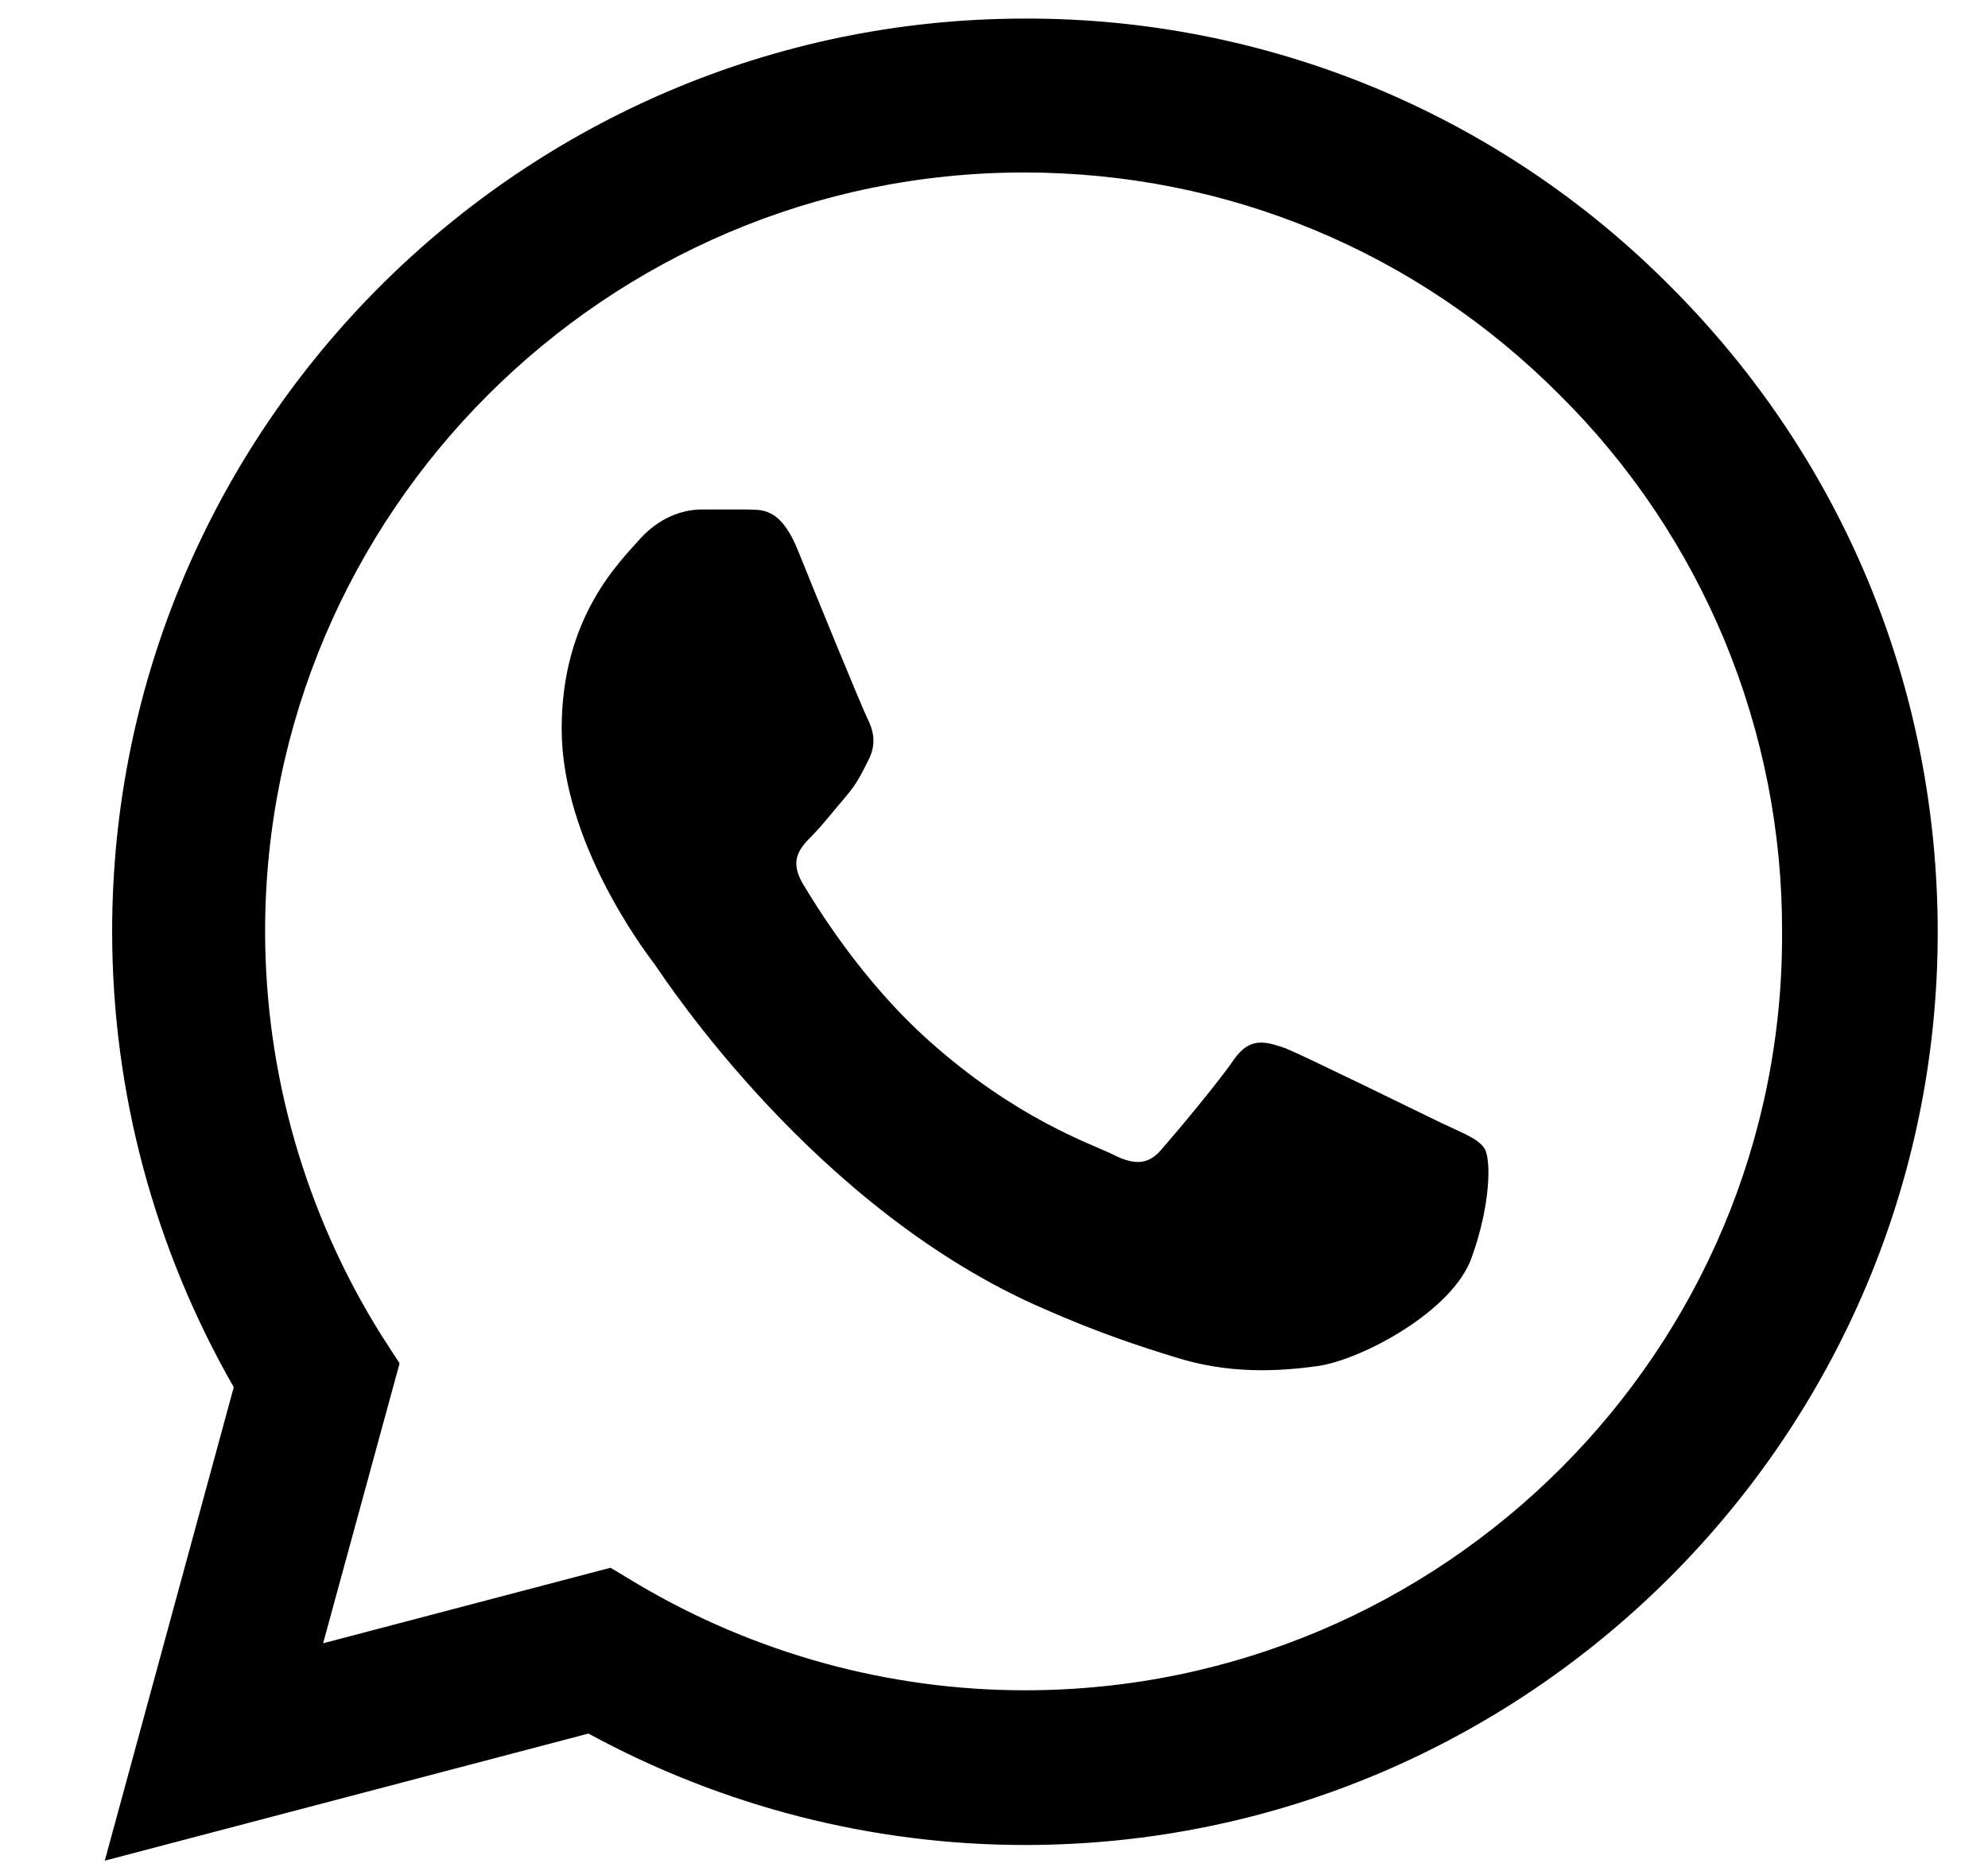 <?xml version="1.0" encoding="UTF-8"?> <svg xmlns="http://www.w3.org/2000/svg" width="17" height="16" viewBox="0 0 17 16" fill="none"><path d="M14.286 2.451C13.564 1.722 12.704 1.144 11.756 0.75C10.808 0.357 9.791 0.156 8.765 0.159C4.464 0.159 0.959 3.664 0.959 7.965C0.959 9.343 1.322 10.682 1.999 11.863L0.896 15.912L5.032 14.825C6.174 15.447 7.457 15.778 8.765 15.778C13.065 15.778 16.57 12.273 16.57 7.973C16.57 5.885 15.759 3.924 14.286 2.451ZM8.765 14.455C7.599 14.455 6.457 14.14 5.457 13.549L5.221 13.407L2.763 14.053L3.417 11.659L3.259 11.415C2.612 10.38 2.268 9.185 2.267 7.965C2.267 4.389 5.181 1.475 8.757 1.475C10.49 1.475 12.12 2.152 13.341 3.381C13.946 3.982 14.425 4.698 14.751 5.486C15.076 6.274 15.242 7.12 15.239 7.973C15.255 11.548 12.341 14.455 8.765 14.455ZM12.325 9.603C12.128 9.508 11.167 9.036 10.994 8.965C10.813 8.902 10.687 8.87 10.553 9.059C10.419 9.256 10.049 9.697 9.938 9.823C9.828 9.957 9.71 9.973 9.513 9.871C9.316 9.776 8.686 9.564 7.946 8.902C7.363 8.382 6.977 7.744 6.859 7.547C6.749 7.35 6.843 7.248 6.945 7.146C7.032 7.059 7.142 6.917 7.237 6.807C7.331 6.697 7.371 6.61 7.434 6.484C7.497 6.35 7.465 6.24 7.418 6.145C7.371 6.051 6.977 5.09 6.819 4.696C6.662 4.318 6.497 4.365 6.378 4.357H6C5.866 4.357 5.662 4.405 5.48 4.601C5.307 4.798 4.803 5.271 4.803 6.232C4.803 7.193 5.504 8.122 5.599 8.248C5.693 8.382 6.977 10.351 8.93 11.194C9.395 11.399 9.757 11.517 10.041 11.604C10.505 11.753 10.931 11.729 11.27 11.682C11.648 11.627 12.427 11.21 12.585 10.753C12.75 10.296 12.75 9.91 12.695 9.823C12.64 9.737 12.522 9.697 12.325 9.603Z" fill="#222222" style="fill:#222222;fill:color(display-p3 0.133 0.133 0.133);fill-opacity:1;"></path></svg> 
